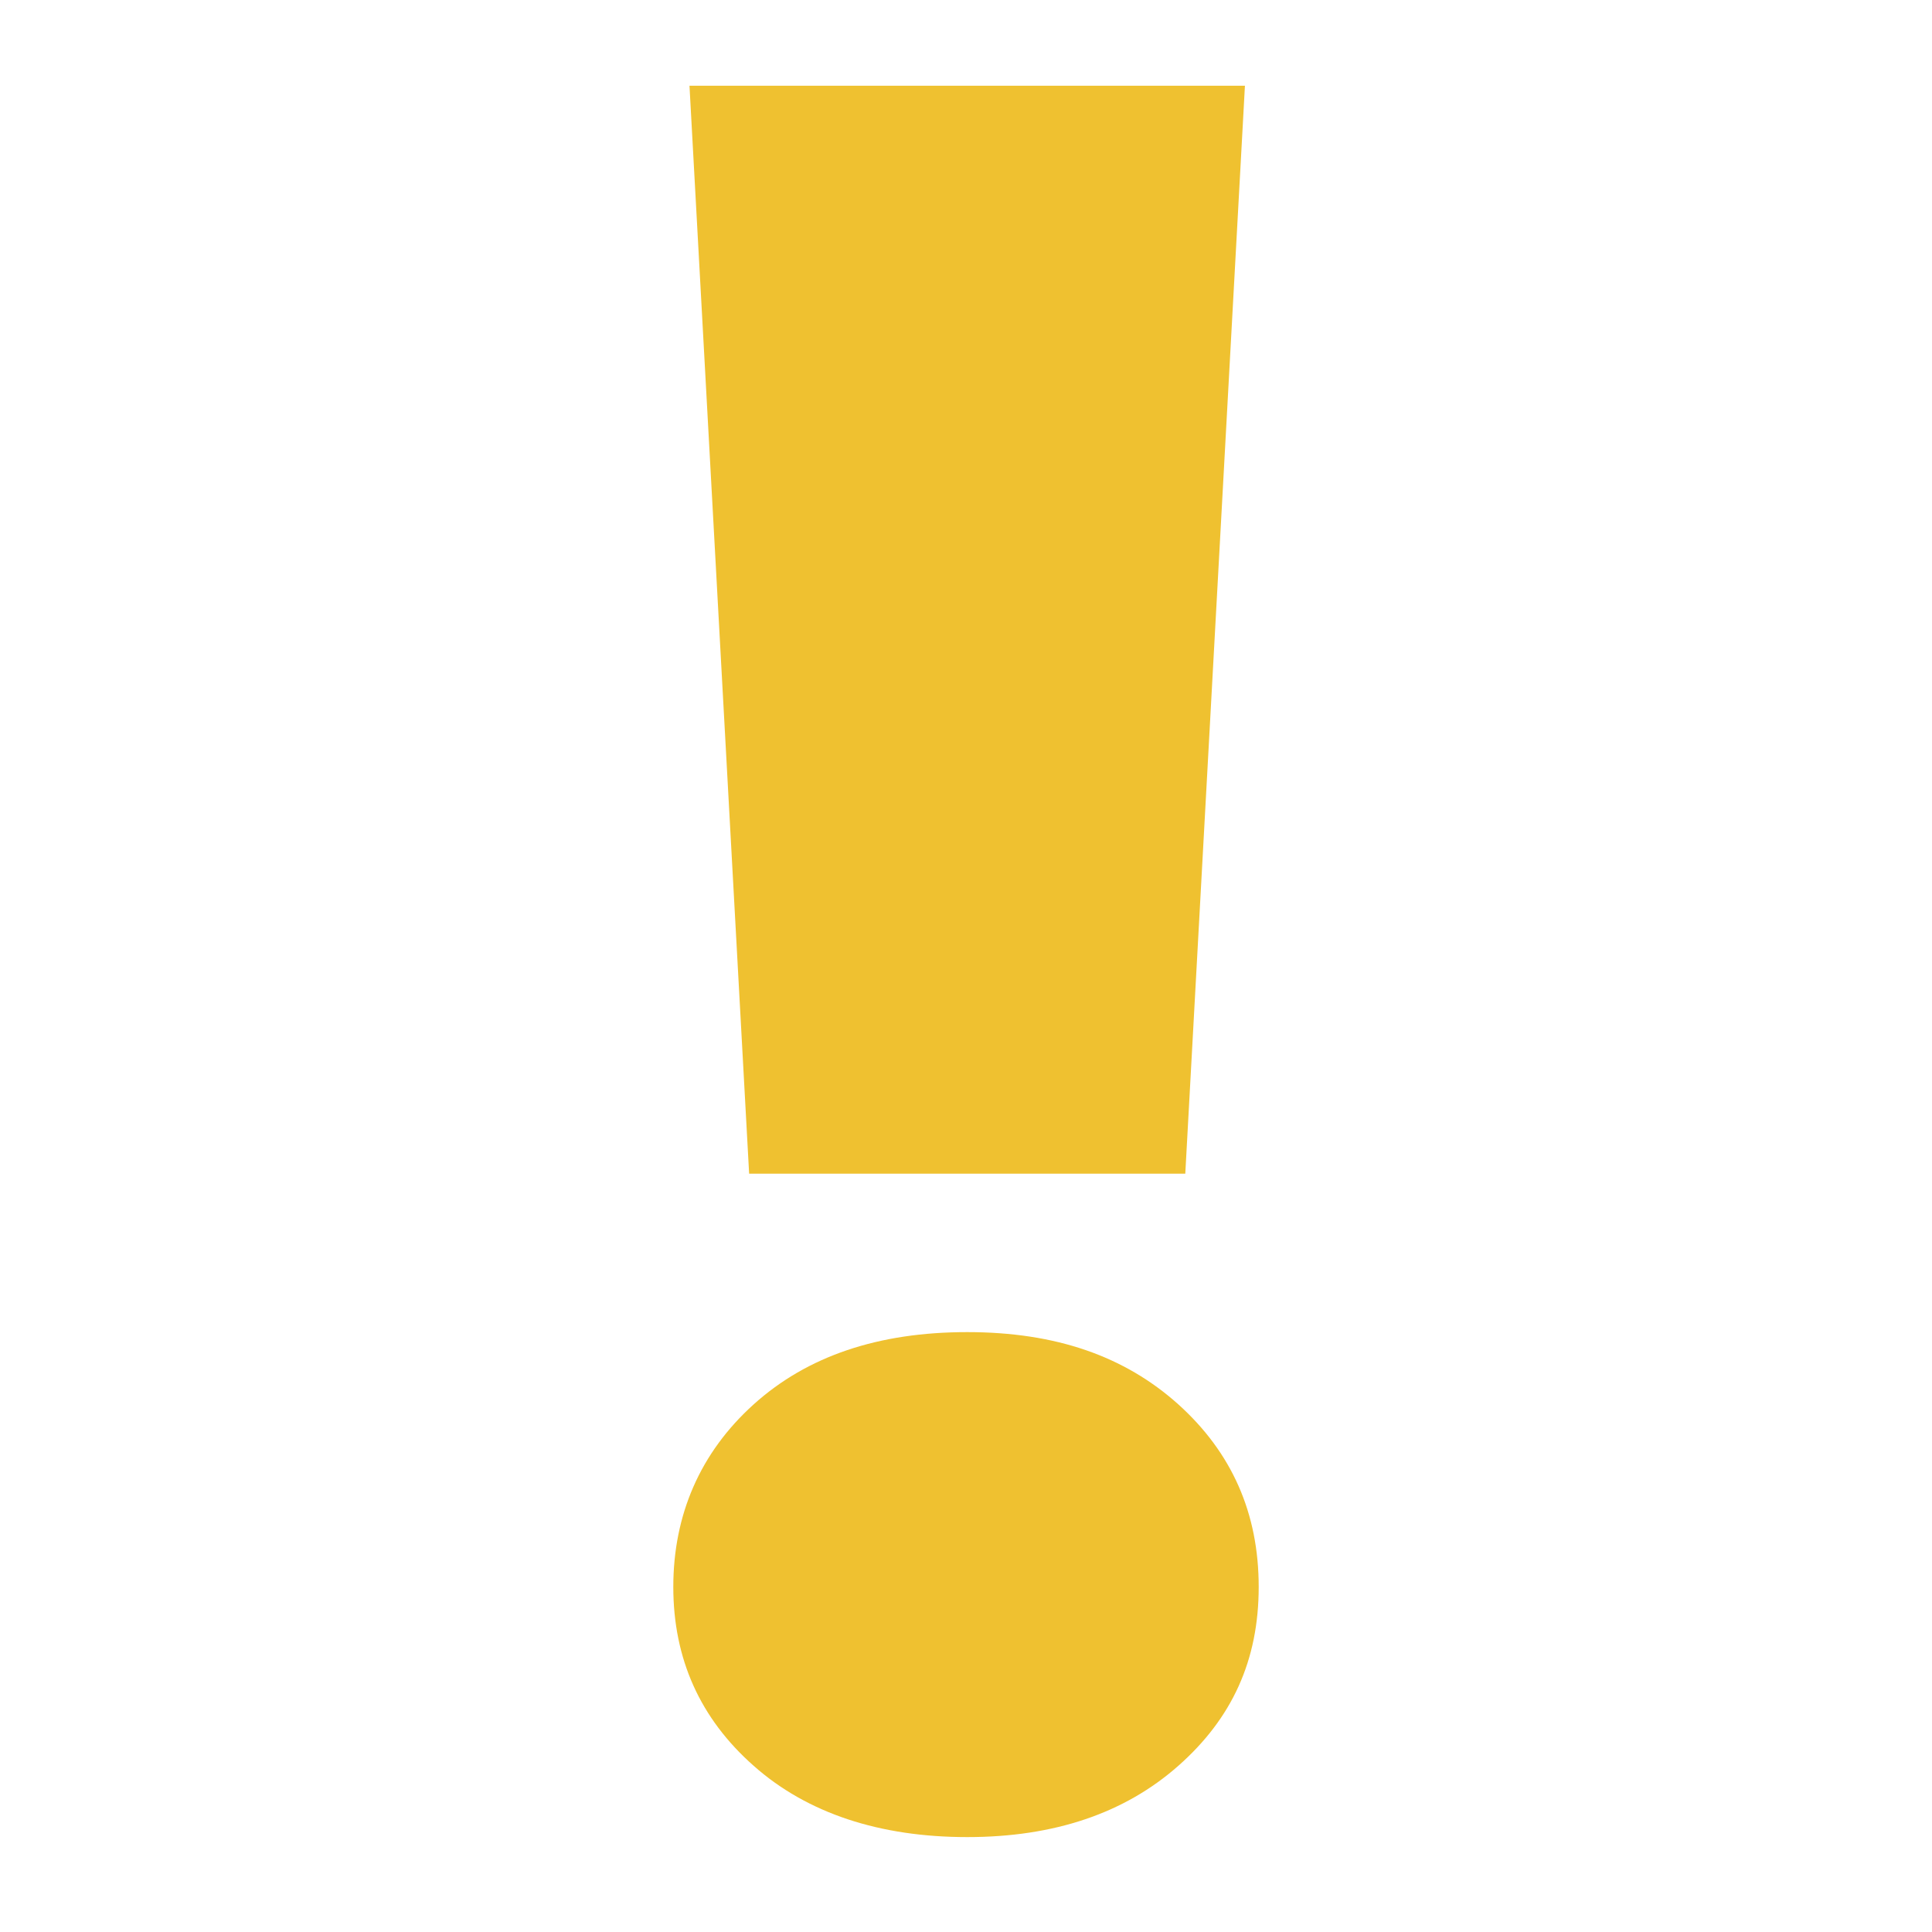<svg xmlns="http://www.w3.org/2000/svg" id="Capa_1" data-name="Capa 1" viewBox="0 0 80 80"><defs><style>      .cls-1 {        fill: #efc130;        stroke-width: 0px;      }      .cls-2 {        stroke-width: 1.25px;      }      .cls-2, .cls-3, .cls-4, .cls-5 {        fill: none;        stroke: #efc130;        stroke-miterlimit: 10;      }      .cls-3 {        stroke-width: 2.23px;      }      .cls-4 {        stroke-width: 1.47px;      }      .cls-5 {        stroke-width: 1.97px;      }    </style></defs><g><path class="cls-2" d="M-116.85,106c2.38-1.95,5.25-2.91,8.11-2.92"></path><g><circle class="cls-4" cx="-108.16" cy="115.01" r="15.21"></circle><path class="cls-2" d="M-106.45,103.27c2.94.51,5.72,2.05,7.76,4.54"></path><circle class="cls-5" cx="-108.16" cy="115.01" r="20.35"></circle><path class="cls-1" d="M-66.33,156.97c-.65,1.27-1.97,3.45-4.41,5.37-2.18,1.71-4.33,2.49-5.65,2.86-6.87-8.39-13.73-16.78-20.6-25.17,1.6-.92,3.4-2.12,5.28-3.65,1.95-1.59,3.53-3.17,4.78-4.59,6.87,8.39,13.73,16.78,20.6,25.17Z"></path><path class="cls-5" d="M-86.09,136.13l-6.17,5.05-6.38-7.79c1.01-.59,2.17-1.36,3.37-2.35,1.13-.93,2.06-1.86,2.8-2.7,2.13,2.6,4.25,5.2,6.38,7.79Z"></path></g></g><path class="cls-1" d="M31.21,73.12c-2.22-1.96-3.33-4.43-3.33-7.41s1.11-5.56,3.33-7.56c2.22-2,5.16-2.99,8.84-2.99s6.52,1,8.74,2.99c2.22,2,3.33,4.51,3.33,7.56s-1.11,5.45-3.33,7.41c-2.22,1.96-5.13,2.95-8.74,2.95s-6.62-.98-8.84-2.95ZM51.55,3.55l-2.47,45.05h-18.06L28.55,3.55h23Z"></path><g><path class="cls-3" d="M-197.1,44.41c0,11.75-9.52,21.27-21.27,21.27-2.36,0-8.23,5.17-10.35,4.45-1.83-.61.04-7.02-1.54-8.09-5.66-3.82-9.38-10.29-9.38-17.63,0-11.75,9.52-21.27,21.27-21.27s21.27,9.52,21.27,21.27Z"></path><path class="cls-1" d="M-236.37,60.48c-5.38,1.54-11.3,1.34-16.88-.95-2.65-1.09-11.62,2-13.68.22-1.78-1.54,3.28-7.86,2.01-9.78-4.58-6.9-5.77-15.88-2.38-24.12,5.42-13.18,20.5-19.47,33.69-14.05,4.96,2.04,8.94,5.44,11.69,9.6-11.98.62-21.5,10.53-21.5,22.65,0,6.47,2.71,12.31,7.06,16.44Z"></path></g></svg>